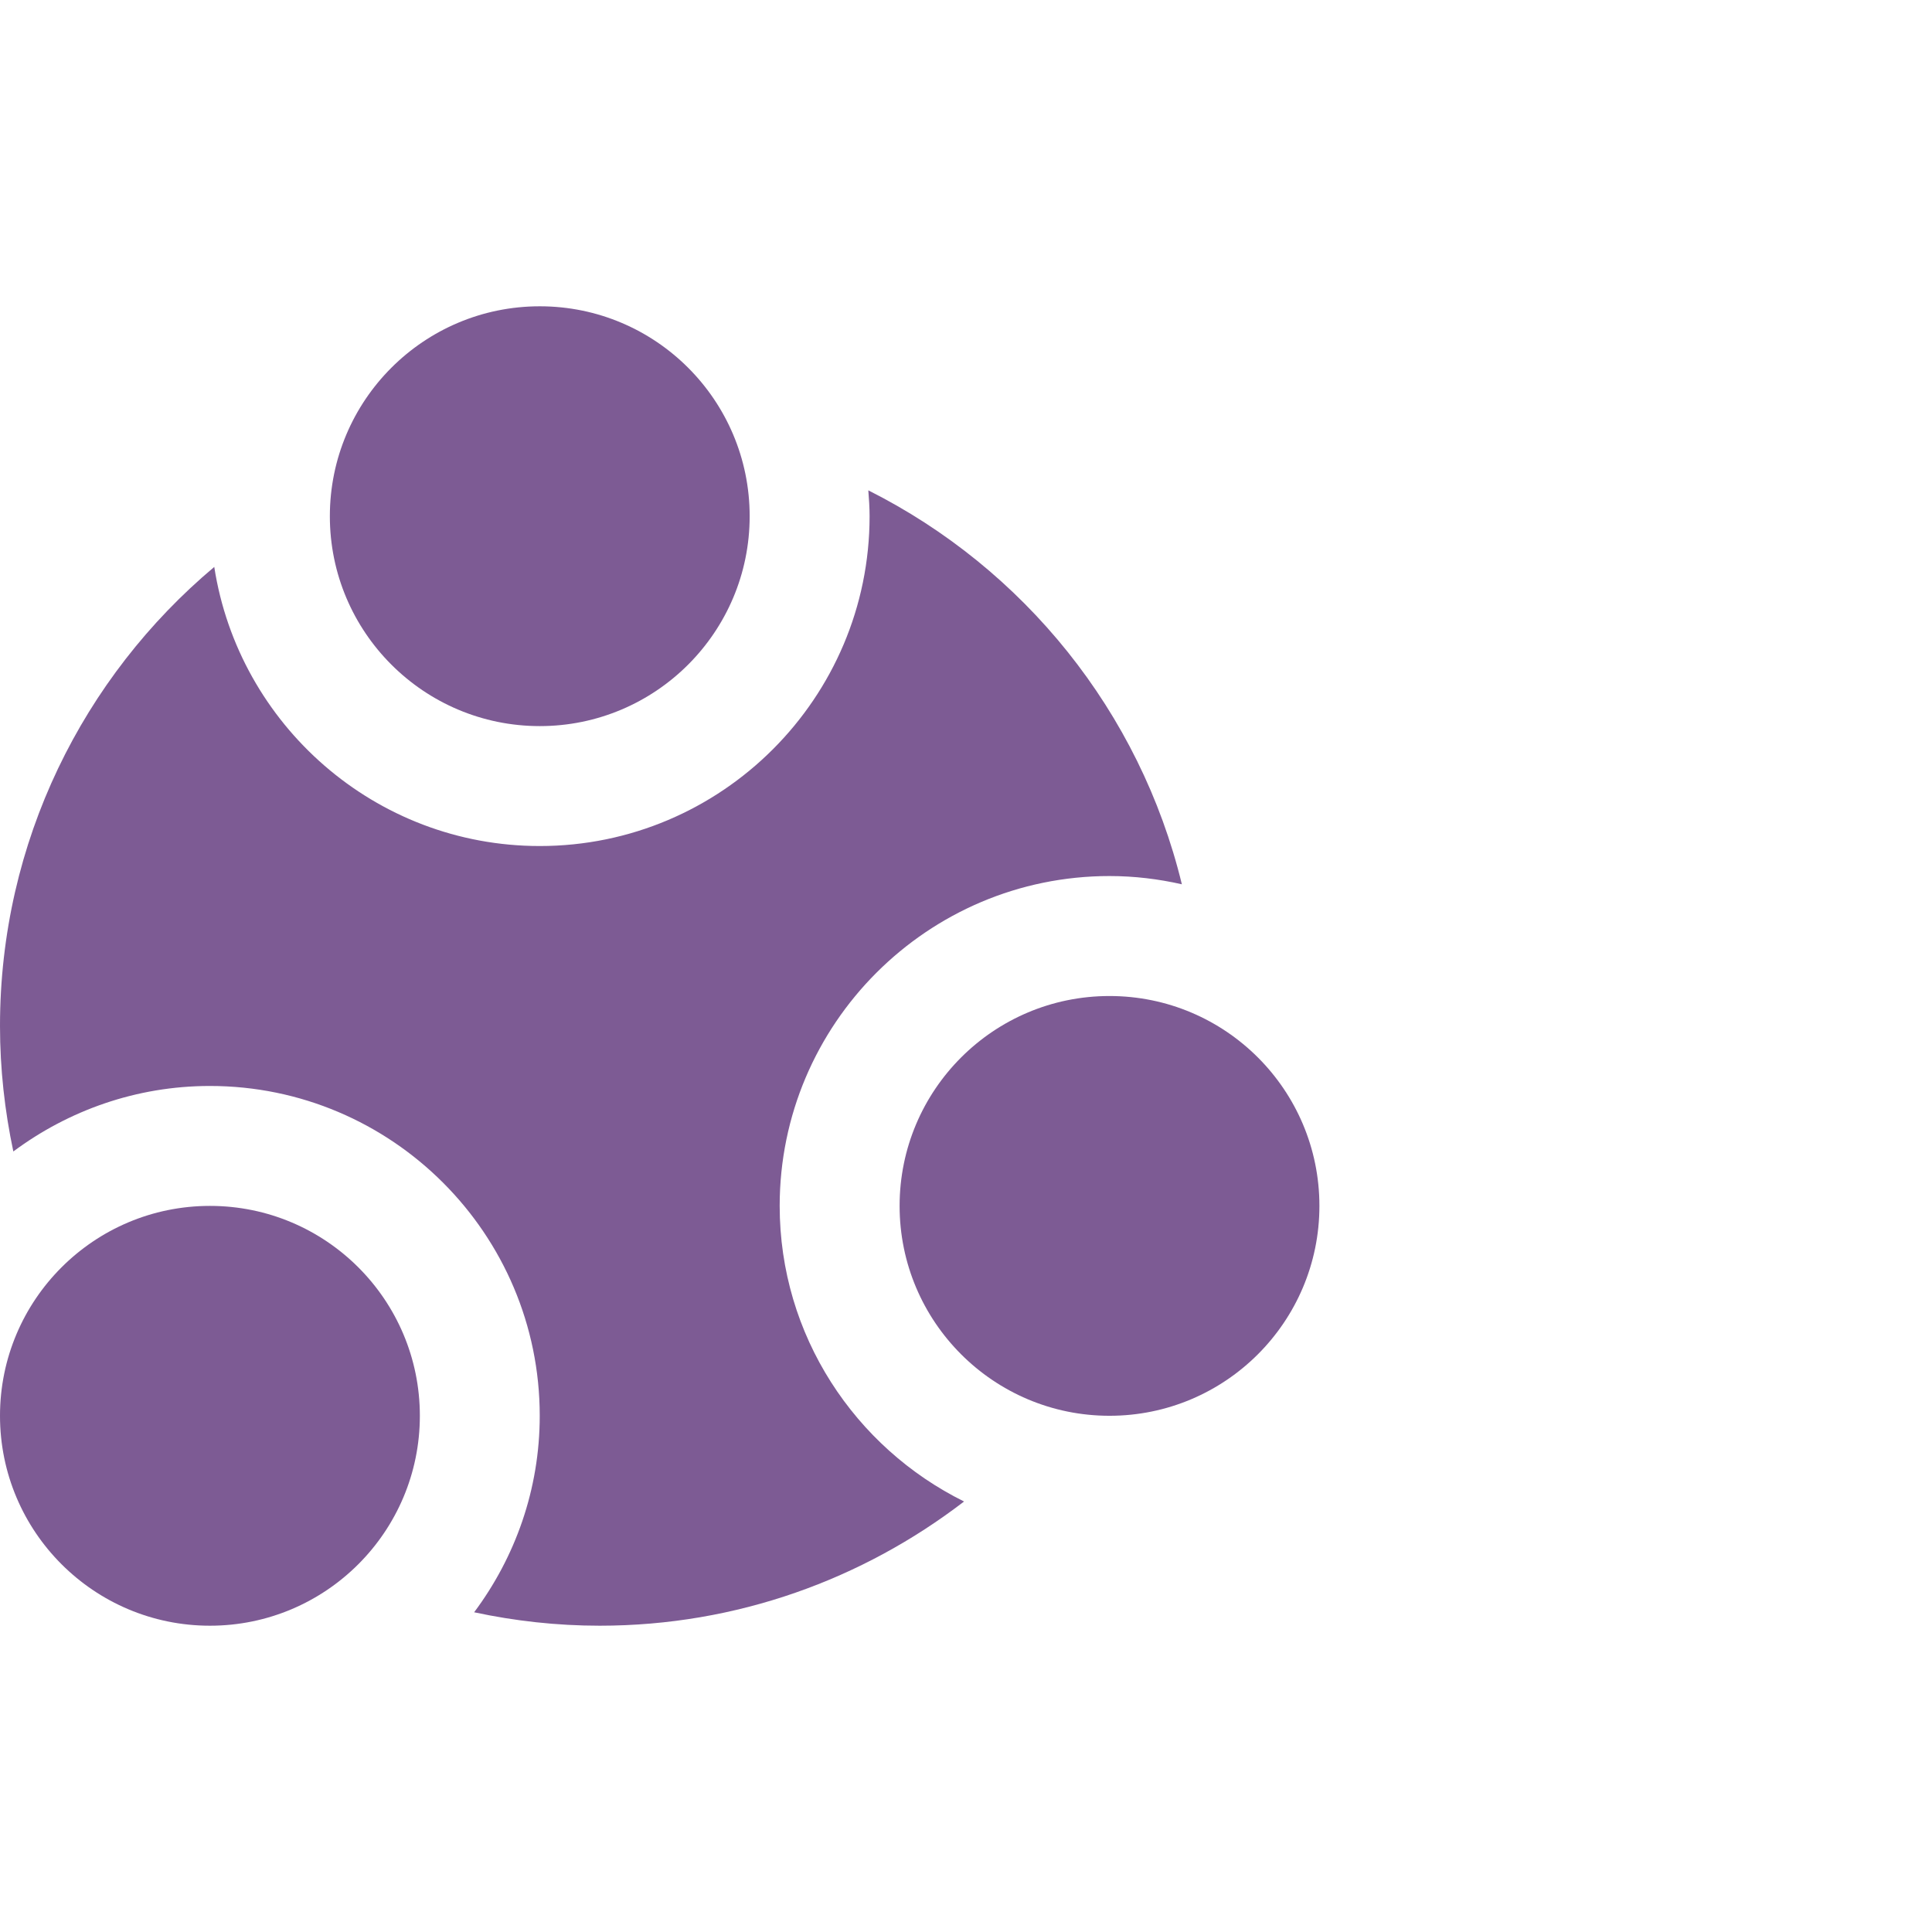 <svg width="41" height="41" viewBox="0 0 41 41" fill="none" xmlns="http://www.w3.org/2000/svg">
<path d="M15.909 10.955C15.909 13.413 13.914 15.409 11.455 15.409C8.995 15.409 7 13.413 7 10.955C7 8.495 8.995 6.5 11.455 6.5C13.914 6.5 15.909 8.495 15.909 10.955Z" fill="#7D5B94"/>
<path d="M8.91 30.045C8.91 32.504 6.915 34.5 4.455 34.5C1.995 34.5 0 32.504 0 30.045C0 27.586 1.995 25.591 4.455 25.591C6.915 25.591 8.91 27.586 8.91 30.045Z" fill="#7D5B94"/>
<path d="M28 25.591C28 28.049 26.005 30.045 23.545 30.045C21.086 30.045 19.091 28.049 19.091 25.591C19.091 23.131 21.086 21.137 23.545 21.137C26.005 21.137 28 23.131 28 25.591Z" fill="#7D5B94"/>
<path d="M16.546 25.591C16.546 21.732 19.686 18.591 23.545 18.591C24.074 18.591 24.587 18.654 25.081 18.766C24.192 15.101 21.722 12.062 18.427 10.406C18.441 10.587 18.454 10.77 18.454 10.955C18.454 14.814 15.313 17.954 11.454 17.954C7.962 17.954 5.066 15.38 4.547 12.031C1.769 14.365 0 17.861 0 21.773C0 22.687 0.101 23.577 0.283 24.436C1.45 23.568 2.891 23.046 4.455 23.046C8.315 23.046 11.454 26.186 11.454 30.045C11.454 31.609 10.932 33.05 10.062 34.215C10.922 34.399 11.812 34.5 12.727 34.5C15.639 34.5 18.315 33.51 20.459 31.864C18.145 30.72 16.546 28.341 16.546 25.591Z" fill="#7D5B94"/>
</svg>
